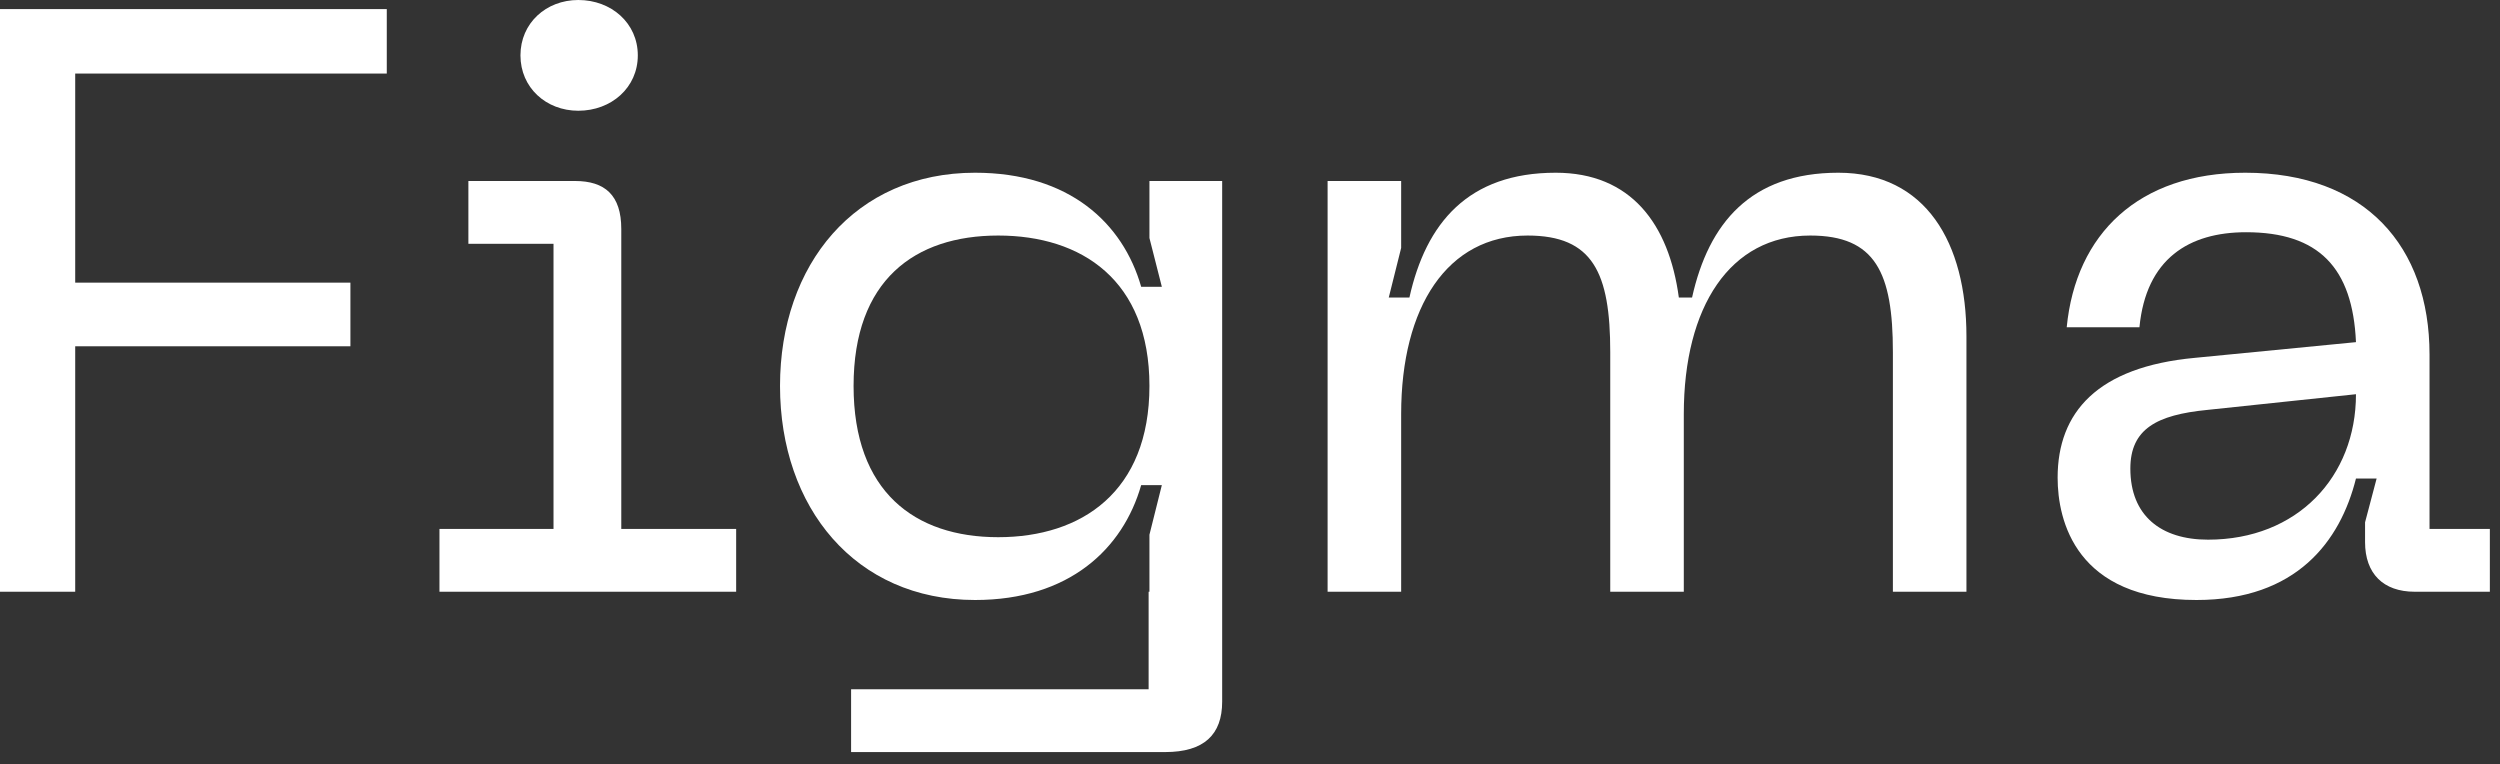 <?xml version="1.0" encoding="utf-8"?>
<svg xmlns="http://www.w3.org/2000/svg" fill="none" height="100%" overflow="visible" preserveAspectRatio="none" style="display: block;" viewBox="0 0 121 37" width="100%">
<rect x="0" y="0" width="121" height="37" fill="#333333" stroke="none"/>
<g id="Figma">
<path d="M0 28.64V0.44H18.72V3.56H3.64V13.68H16.96V16.76H3.64V28.64H0Z" fill="white"/>
<path d="M21.27 28.64V25.6H26.79V11.8H22.67V8.76H27.83C29.27 8.76 30.07 9.44 30.07 11.08V25.6H35.63V28.64H21.27ZM25.19 2.68C25.19 1.12 26.43 0 27.99 0C29.59 0 30.87 1.12 30.87 2.68C30.87 4.24 29.59 5.36 27.99 5.36C26.43 5.36 25.19 4.24 25.19 2.68Z" fill="white"/>
<path d="M47.193 29.04C41.393 29.04 37.753 24.56 37.753 18.68C37.753 12.8 41.393 8.36 47.193 8.36C51.753 8.36 54.353 10.8 55.233 13.88H56.233L55.633 11.52V8.76H59.153V33.96C59.153 35.56 58.273 36.4 56.393 36.4H41.193V33.36H55.593V28.64H55.633V25.88L56.233 23.48H55.233C54.353 26.56 51.753 29.04 47.193 29.04ZM41.313 18.68C41.313 23.8 44.273 26 48.313 26C52.353 26 55.633 23.8 55.633 18.68C55.633 13.56 52.353 11.4 48.313 11.4C44.273 11.4 41.313 13.56 41.313 18.68Z" fill="white"/>
<path d="M64.256 28.64V8.76H67.816V12L67.216 14.4H68.216C69.016 10.8 71.056 8.36 75.296 8.36C78.936 8.36 80.776 10.84 81.256 14.4H81.896C82.696 10.8 84.736 8.36 88.976 8.36C93.216 8.36 95.176 11.76 95.176 16.28V28.64H91.616V17.04C91.616 13.2 90.776 11.4 87.616 11.4C83.736 11.4 81.496 14.84 81.496 20.04V28.64H77.936V17.04C77.936 13.2 77.096 11.4 73.936 11.4C70.056 11.4 67.816 14.84 67.816 20.04V28.64H64.256Z" fill="white"/>
<path d="M99.589 23.12C99.589 19.96 101.509 17.76 106.229 17.32L114.029 16.56C113.869 12.96 112.229 11.24 108.709 11.24C105.949 11.24 103.869 12.52 103.549 15.84H100.029C100.469 11.32 103.509 8.36 108.669 8.36C114.469 8.36 117.589 11.92 117.589 17.16V25.6H120.509V28.64H116.869C115.349 28.64 114.469 27.76 114.469 26.24V25.28L115.029 23.16H114.029C113.269 26.2 111.149 29.04 106.309 29.04C100.469 29.04 99.589 25.2 99.589 23.12ZM103.109 22.68C103.109 24.96 104.589 26.12 106.869 26.12C111.189 26.12 114.029 23.08 114.029 19.08L106.829 19.84C104.389 20.08 103.109 20.76 103.109 22.68Z" fill="white"/>
</g>
</svg>